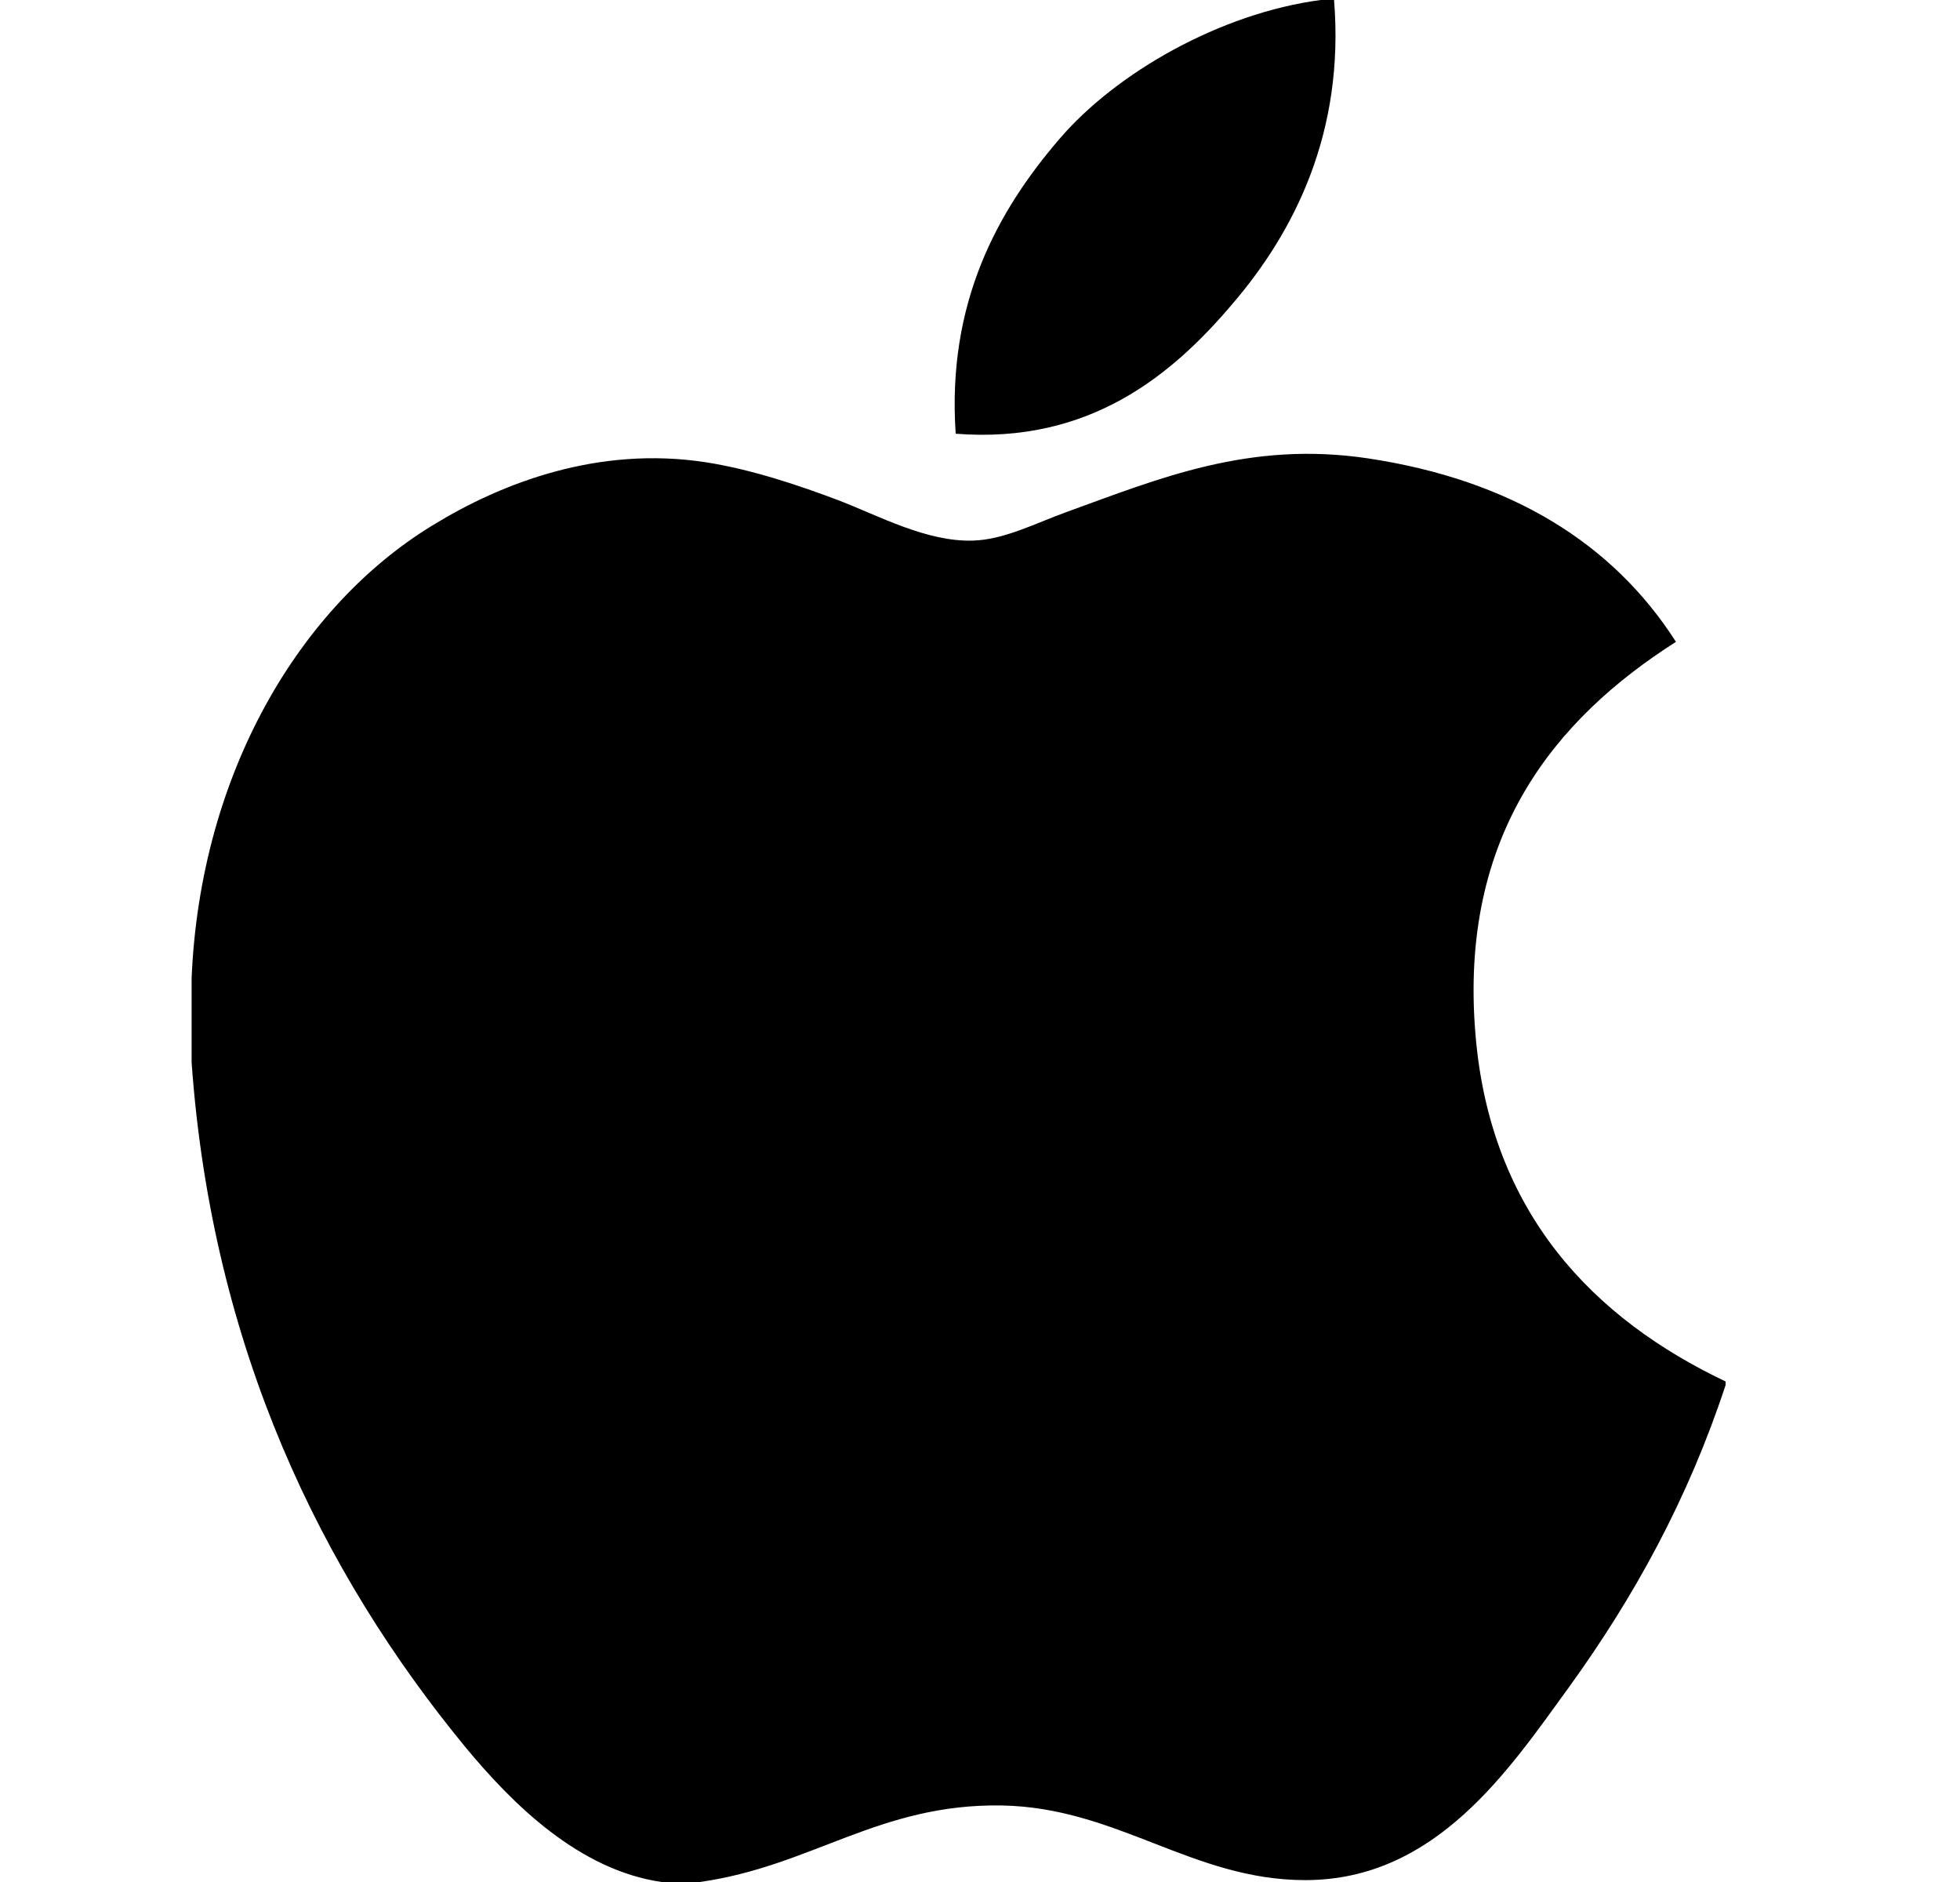 <svg width="25" height="24" viewBox="0 0 25 24" fill="none" xmlns="http://www.w3.org/2000/svg">
<path d="M16.845 0C16.901 0 16.957 0 17.016 0C17.153 1.693 16.507 2.957 15.722 3.873C14.951 4.783 13.896 5.665 12.19 5.531C12.076 3.862 12.724 2.692 13.508 1.778C14.235 0.926 15.568 0.169 16.845 0Z" fill="black"/>
<path d="M22.01 17.617C22.01 17.634 22.01 17.648 22.01 17.664C21.531 19.116 20.847 20.361 20.012 21.516C19.25 22.565 18.317 23.976 16.649 23.976C15.209 23.976 14.252 23.049 12.775 23.024C11.213 22.999 10.354 23.799 8.926 24C8.763 24 8.6 24 8.439 24C7.391 23.848 6.545 23.018 5.928 22.27C4.11 20.058 2.705 17.203 2.444 13.548C2.444 13.189 2.444 12.832 2.444 12.474C2.555 9.858 3.826 7.731 5.515 6.701C6.407 6.153 7.632 5.686 8.997 5.894C9.582 5.985 10.179 6.185 10.703 6.383C11.2 6.574 11.82 6.912 12.408 6.894C12.807 6.883 13.203 6.675 13.605 6.529C14.781 6.104 15.934 5.617 17.453 5.846C19.28 6.122 20.576 6.933 21.377 8.185C19.832 9.169 18.61 10.65 18.819 13.181C19.005 15.479 20.341 16.824 22.01 17.617Z" fill="black"/>
</svg>
